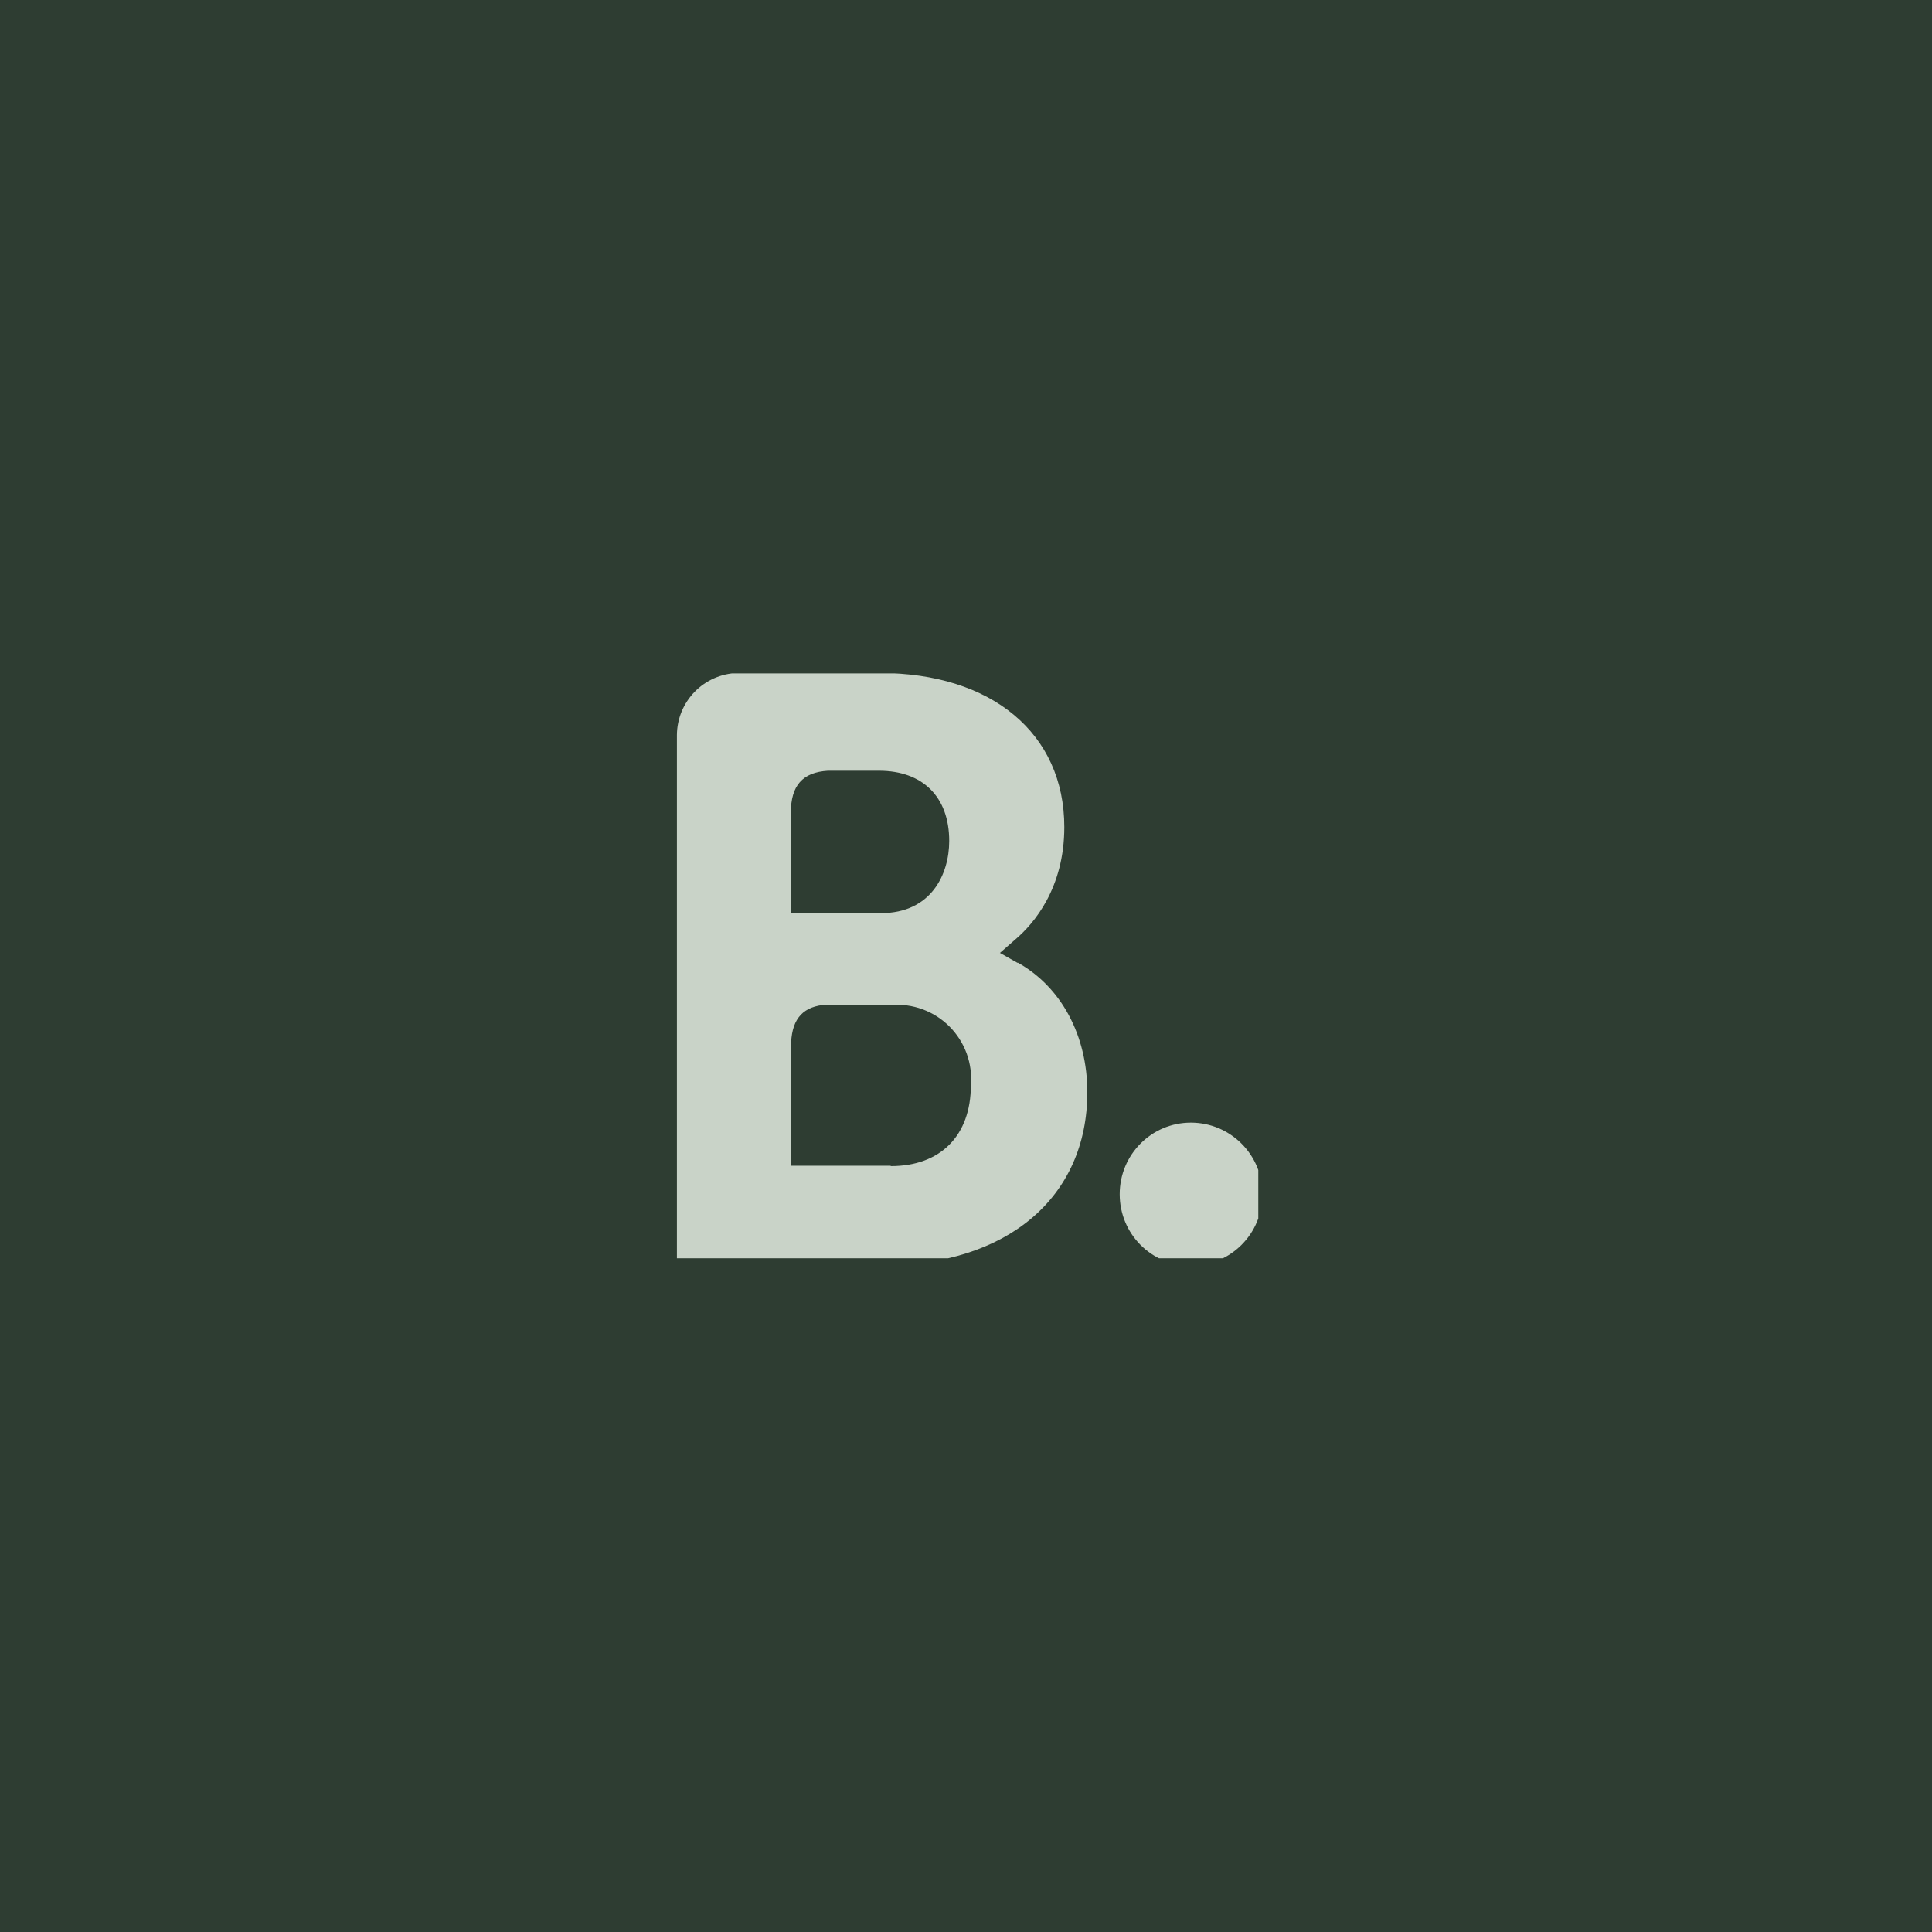 <svg xmlns="http://www.w3.org/2000/svg" xmlns:xlink="http://www.w3.org/1999/xlink" width="1024" zoomAndPan="magnify" viewBox="0 0 768 768" height="1024" preserveAspectRatio="xMidYMid meet" version="1.0"><defs><clipPath id="ef94f9a9bc"><path d="M 269 267.688 L 433 267.688 L 433 500.188 L 269 500.188 Z M 269 267.688 " clip-rule="nonzero"/></clipPath><clipPath id="3d298e7e18"><path d="M 445 446 L 500.188 446 L 500.188 500.188 L 445 500.188 Z M 445 446 " clip-rule="nonzero"/></clipPath></defs><rect x="-76.8" width="921.6" fill="#ffffff" y="-76.8" height="921.6" fill-opacity="1"/><rect x="-76.8" width="921.6" fill="#2e3d32" y="-76.8" height="921.6" fill-opacity="1"/><g clip-path="url(#ef94f9a9bc)"><path fill="#c9d3c8" d="M 353.988 463.398 L 314.445 463.398 L 314.445 416.098 C 314.445 406.02 318.32 400.59 327.004 399.504 L 354.145 399.504 C 355.207 399.418 356.273 399.387 357.344 399.414 C 358.41 399.441 359.473 399.527 360.531 399.672 C 361.59 399.812 362.641 400.016 363.676 400.273 C 364.711 400.527 365.73 400.844 366.734 401.211 C 367.738 401.578 368.719 402 369.676 402.477 C 370.633 402.949 371.559 403.477 372.461 404.051 C 373.359 404.625 374.227 405.25 375.059 405.918 C 375.891 406.59 376.684 407.305 377.438 408.059 C 378.191 408.816 378.902 409.609 379.57 410.445 C 380.238 411.277 380.859 412.145 381.434 413.047 C 382.008 413.949 382.531 414.879 383.004 415.836 C 383.477 416.793 383.895 417.773 384.262 418.777 C 384.625 419.781 384.938 420.801 385.191 421.84 C 385.445 422.879 385.645 423.926 385.785 424.984 C 385.926 426.043 386.008 427.105 386.035 428.176 C 386.059 429.242 386.027 430.309 385.934 431.375 C 385.934 451.535 373.762 463.551 354.145 463.551 Z M 314.367 335.535 L 314.367 323.129 C 314.367 312.273 319.02 307 329.098 306.379 L 349.414 306.379 C 366.781 306.379 377.328 316.77 377.328 334.293 C 377.328 347.477 370.195 362.984 350.191 362.984 L 314.523 362.984 Z M 404.621 382.832 L 397.488 378.801 L 403.691 373.375 C 410.98 367.172 423.078 353.059 423.078 328.789 C 423.078 291.57 394.23 267.531 349.648 267.531 L 293.043 267.531 C 292.254 267.559 291.469 267.625 290.684 267.727 C 289.898 267.828 289.121 267.969 288.352 268.145 C 287.582 268.32 286.82 268.535 286.07 268.785 C 285.32 269.035 284.586 269.316 283.863 269.637 C 283.141 269.957 282.434 270.309 281.746 270.695 C 281.055 271.086 280.387 271.504 279.738 271.953 C 279.09 272.406 278.461 272.887 277.859 273.395 C 277.258 273.906 276.68 274.445 276.129 275.012 C 275.574 275.578 275.051 276.168 274.559 276.785 C 274.062 277.398 273.598 278.039 273.164 278.699 C 272.73 279.359 272.328 280.039 271.957 280.738 C 271.59 281.438 271.254 282.152 270.953 282.883 C 270.652 283.613 270.387 284.355 270.156 285.113 C 269.926 285.867 269.734 286.633 269.578 287.406 C 269.418 288.184 269.301 288.961 269.219 289.75 C 269.137 290.535 269.09 291.324 269.082 292.113 L 269.082 503.02 L 350.656 503.02 C 400.281 503.02 432.227 476.035 432.227 434.164 C 432.227 411.68 421.914 392.293 404.469 382.602 " fill-opacity="1" fill-rule="nonzero"/></g><g clip-path="url(#3d298e7e18)"><path fill="#c9d3c8" d="M 445.098 474.719 C 445.098 458.977 457.738 446.262 473.398 446.262 C 489.062 446.262 501.855 458.977 501.855 474.719 C 501.855 490.457 489.141 503.176 473.398 503.176 C 457.66 503.176 445.098 490.457 445.098 474.719 " fill-opacity="1" fill-rule="nonzero"/></g></svg>